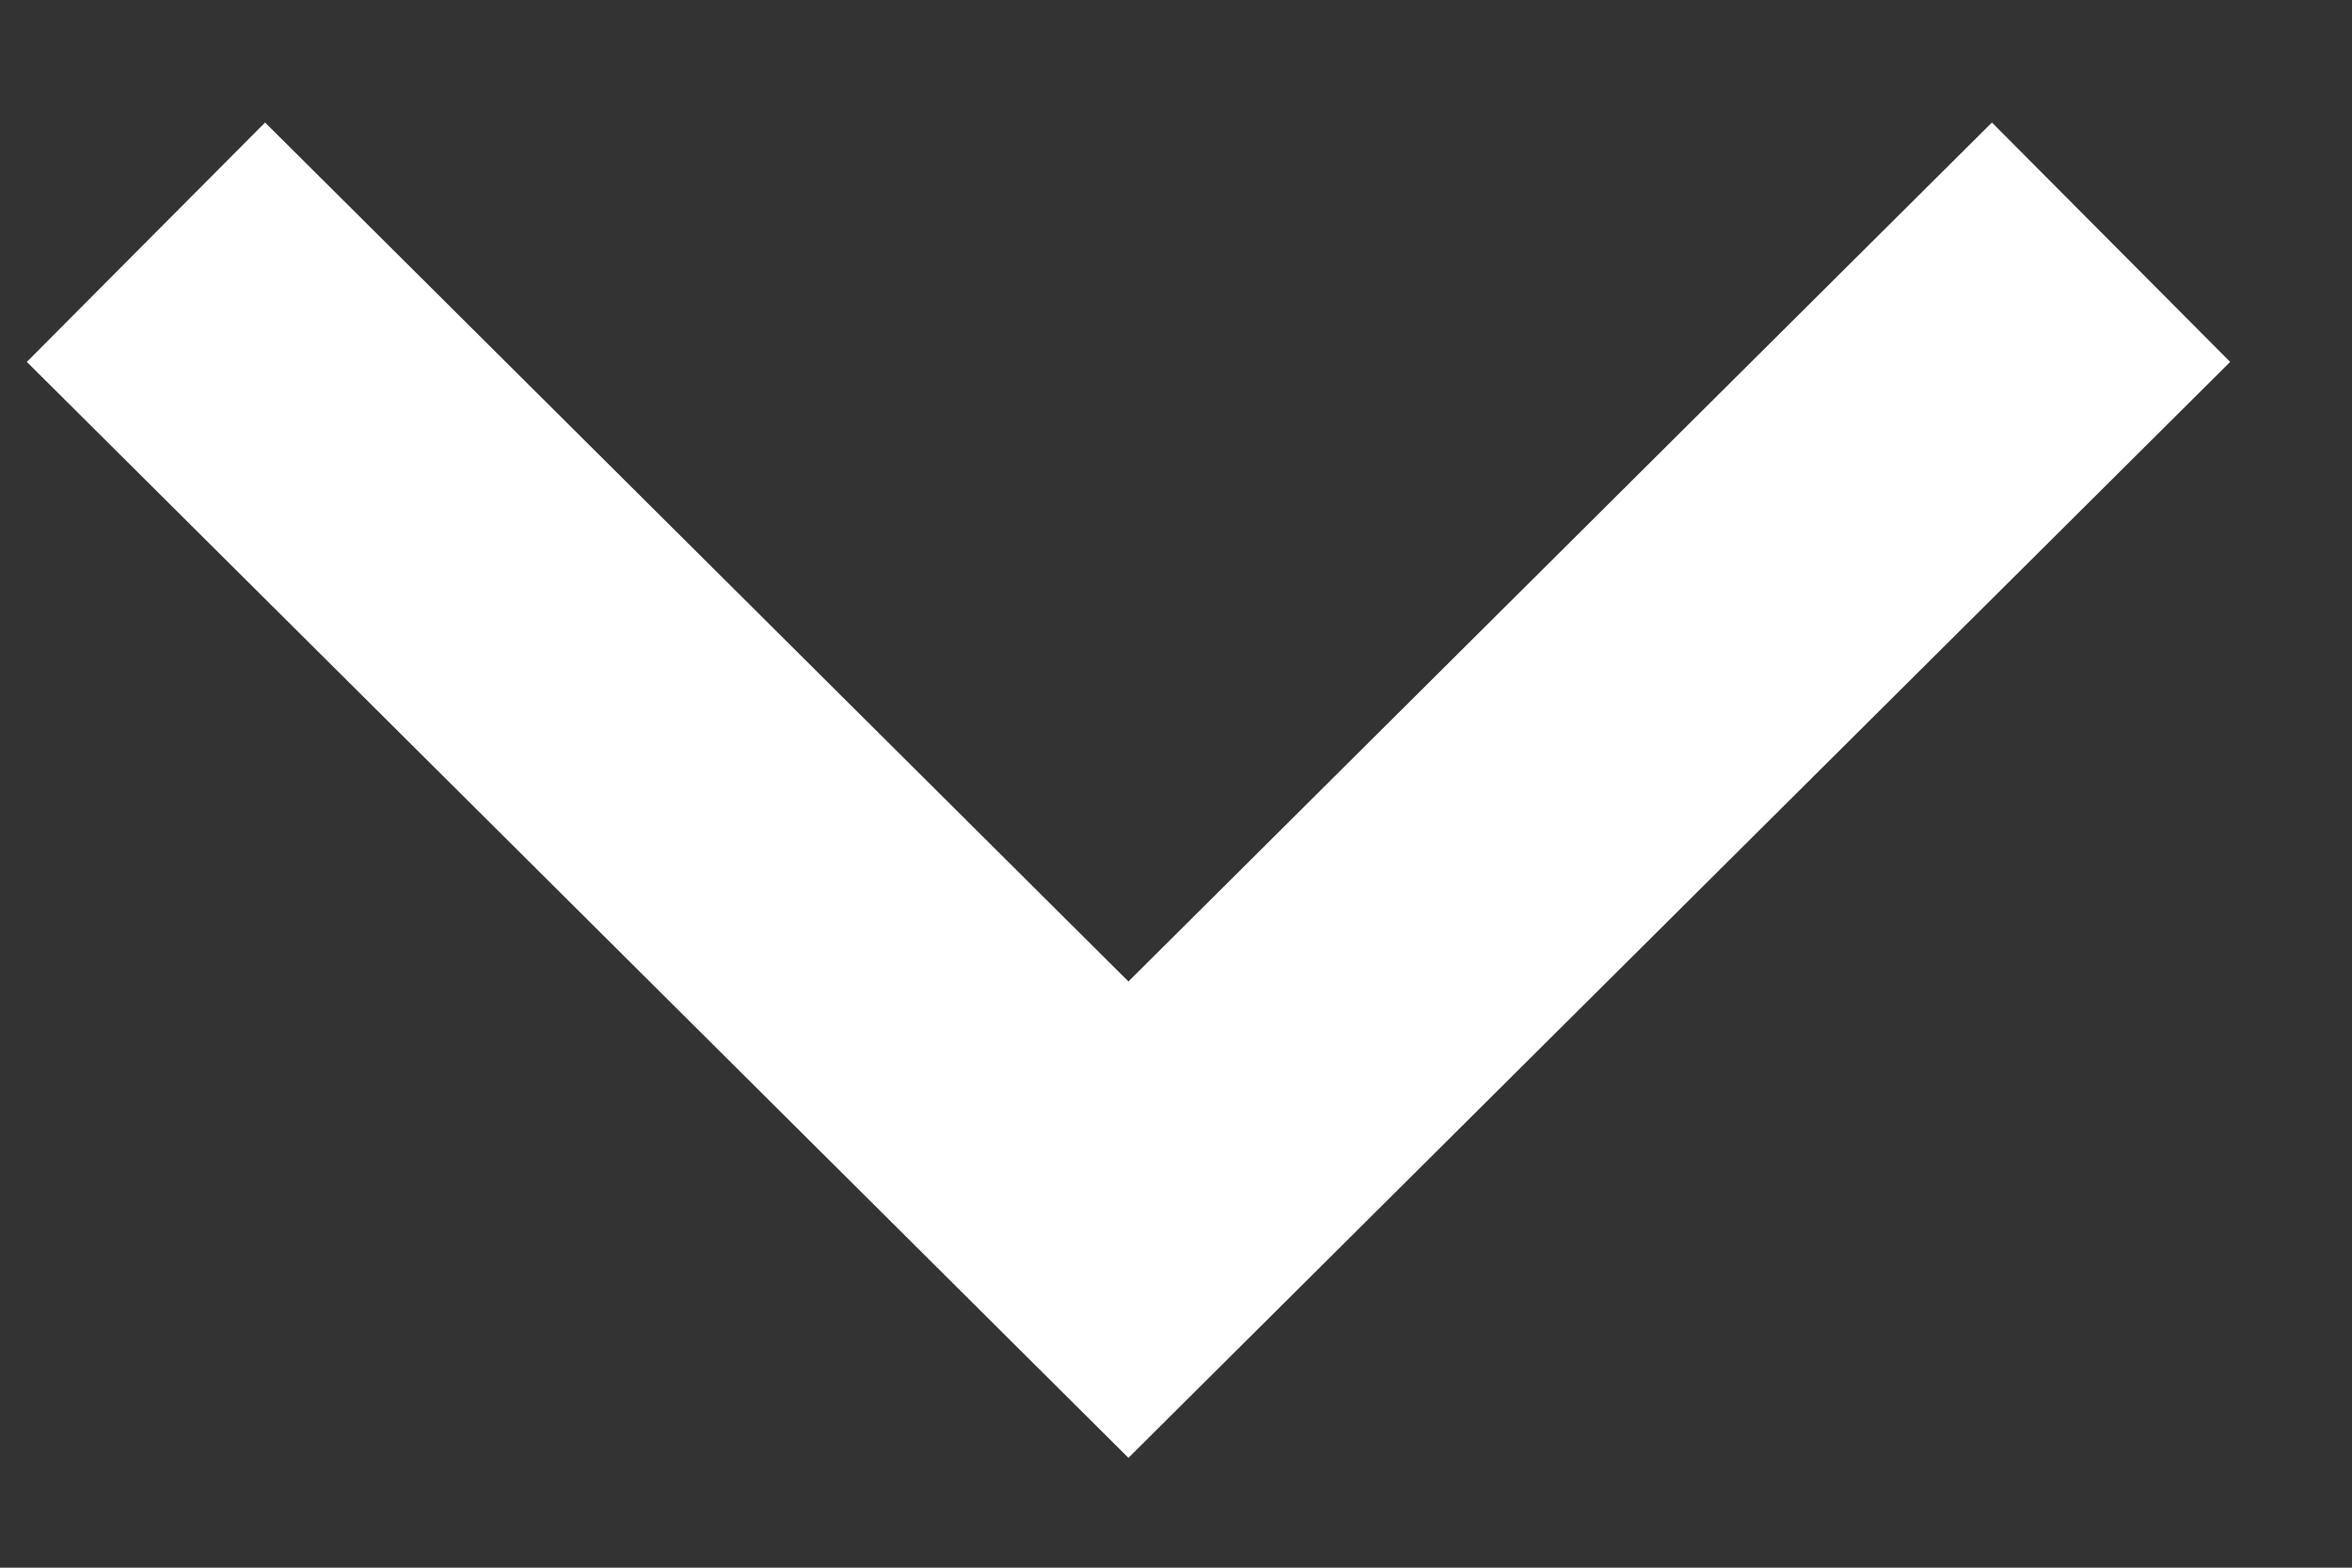 <svg width="18" height="12" viewBox="0 0 18 12" fill="none" xmlns="http://www.w3.org/2000/svg">
<rect x="0" y="0" width="18" height="12" fill="#333333" stroke="none"/>
<path d="M16.156 1.854L8.636 9.336L1.117 1.854" stroke="white" stroke-width="2.585"/>
</svg>
